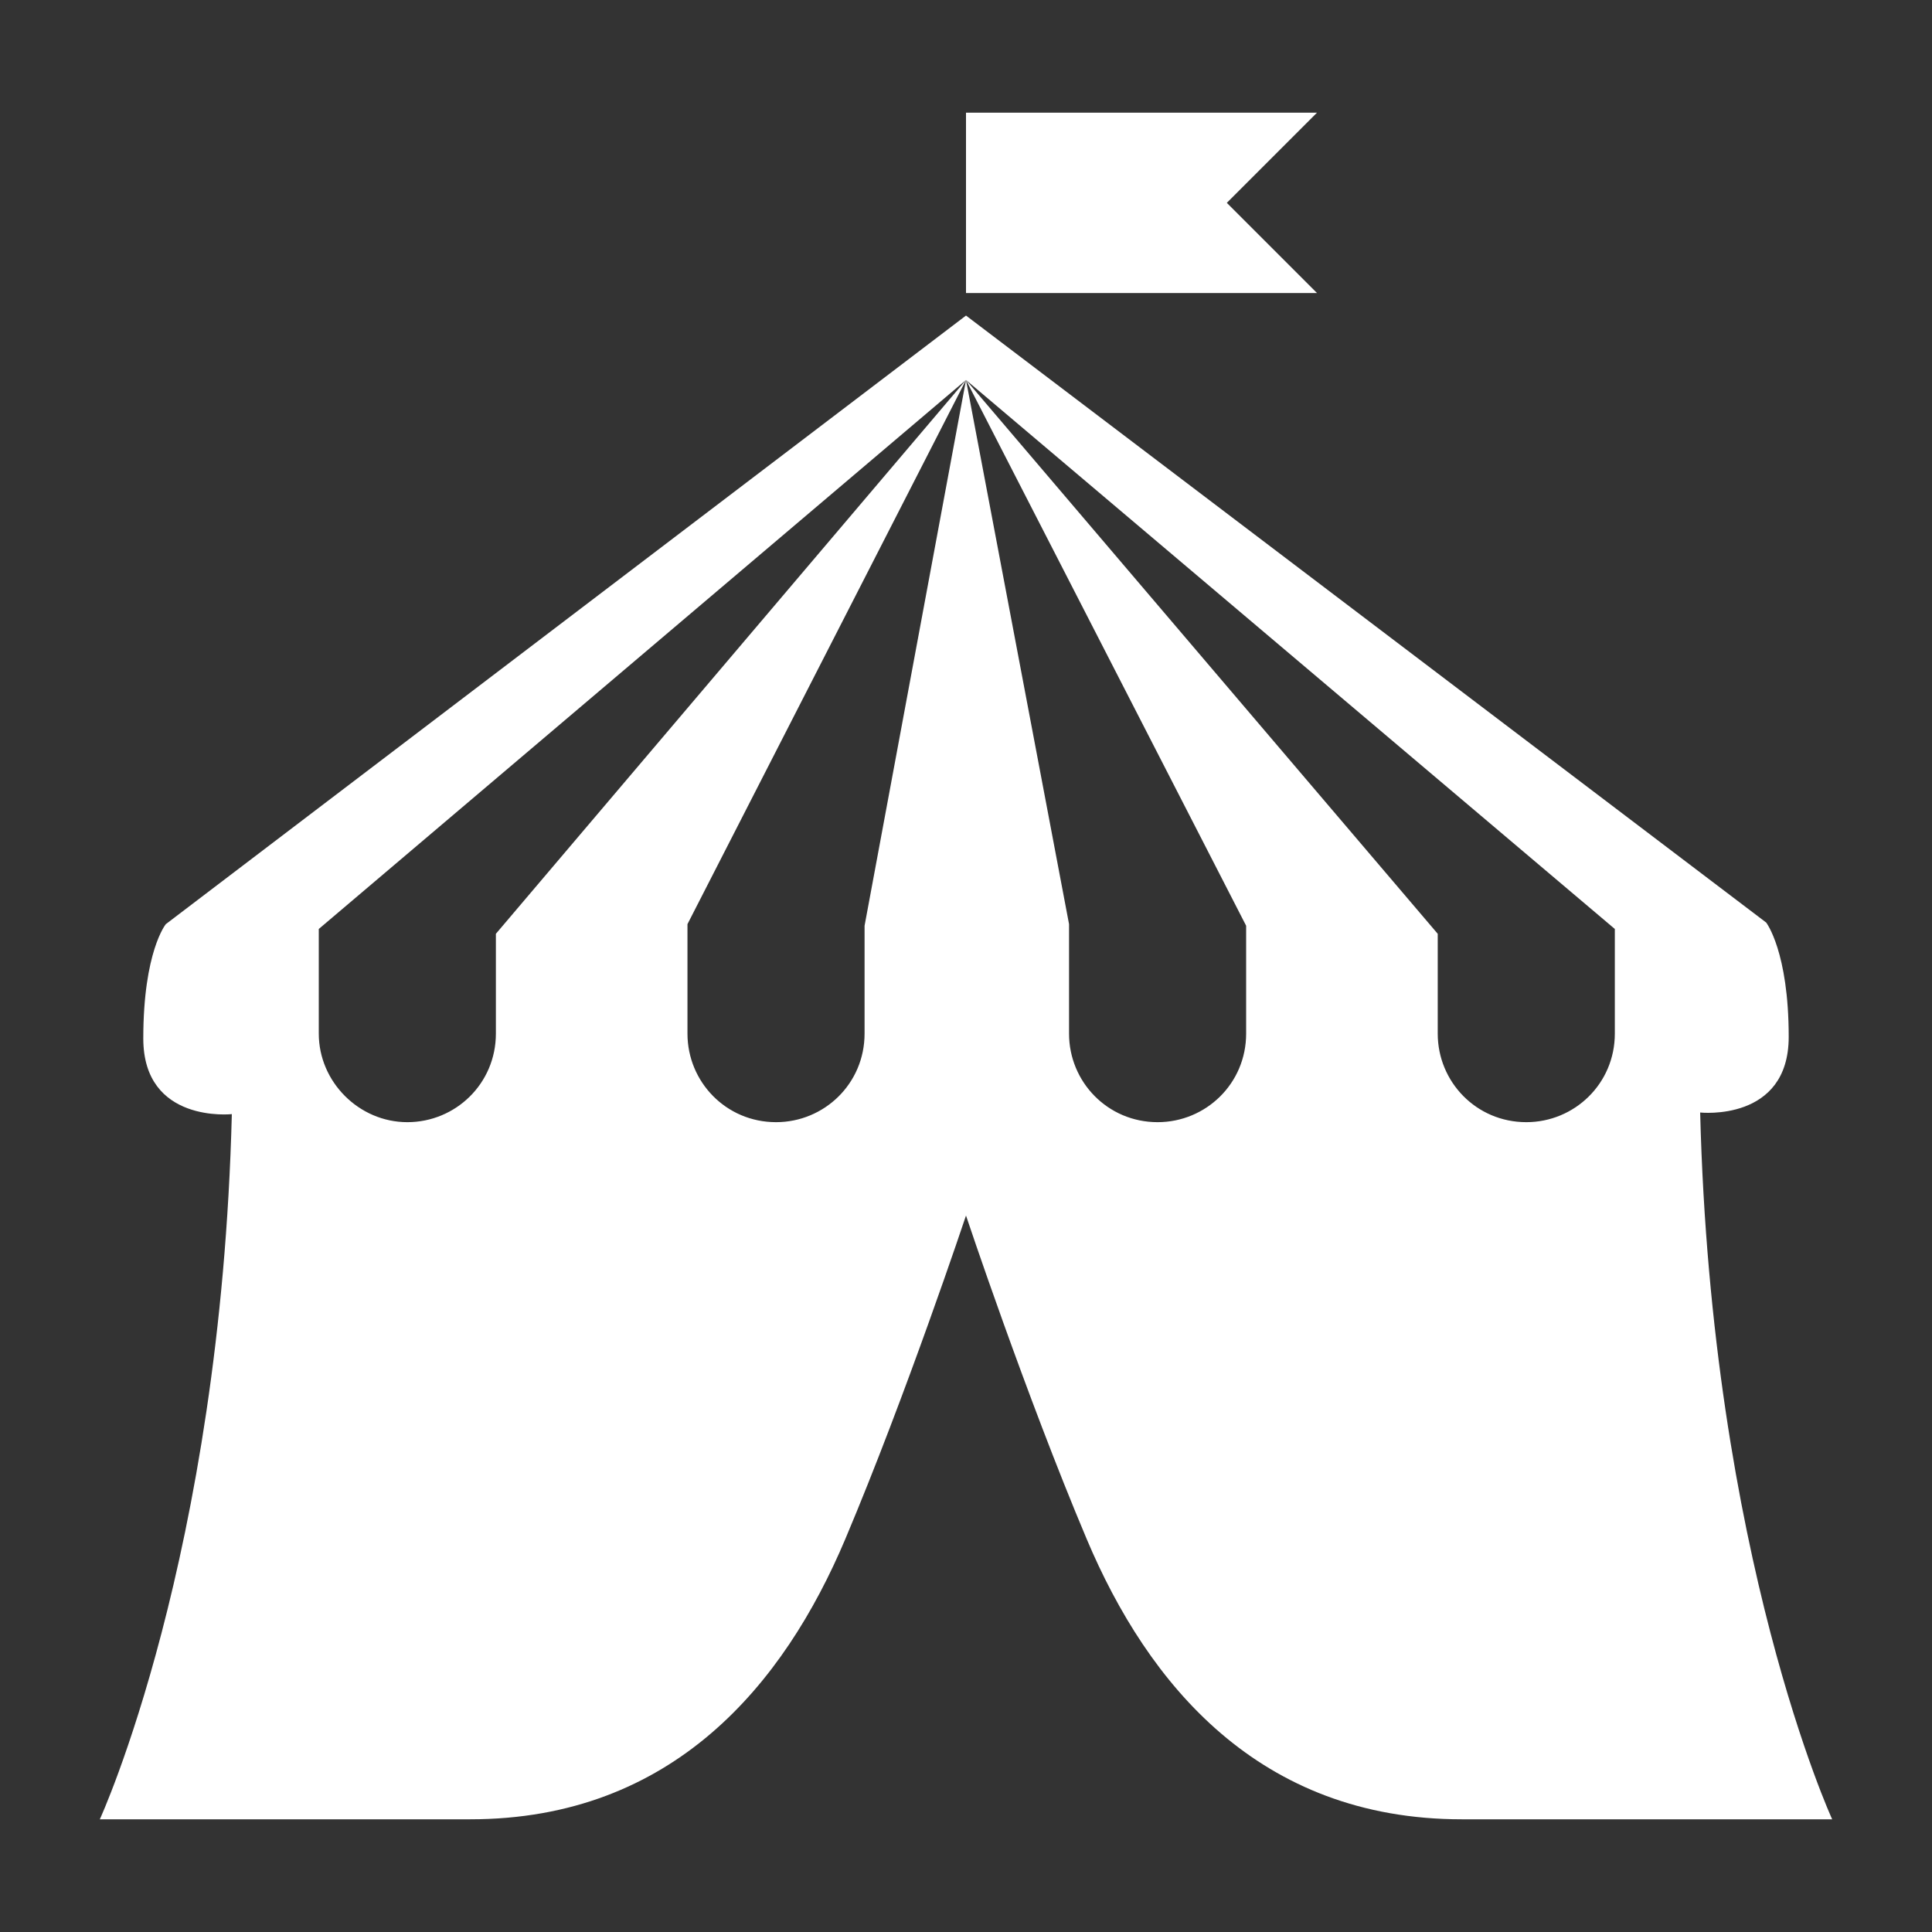 <?xml version="1.0" encoding="utf-8"?>
<!-- Generator: Adobe Illustrator 25.2.1, SVG Export Plug-In . SVG Version: 6.00 Build 0)  -->
<svg version="1.1" id="Layer_1" xmlns="http://www.w3.org/2000/svg" xmlns:xlink="http://www.w3.org/1999/xlink" x="0px" y="0px"
	 viewBox="0 0 120 120" style="enable-background:new 0 0 120 120;" xml:space="preserve">
<rect x="0" y="0" width="120" height="120" fill="#333333" stroke="none"/>
<style type="text/css">
	.st0{fill:#FFFFFF;}
</style>
<g>
	<polygon class="st0" points="81.8,7 76.2,12.6 81.8,18.2 60,18.2 60,7 	"/>
	<path class="st0" d="M105.6,69.1c0,0,5.5,0.6,5.5-4.7s-1.4-7.1-1.4-7.1L60,19.6l0,0L10.3,57.4c0,0-1.4,1.7-1.4,7.1
		c0,5.3,5.5,4.7,5.5,4.7C13.7,96.7,6.2,113,6.2,113h23c12.6,0,19.5-8.4,23.3-17.4S60,75.5,60,75.5s3.7,11.1,7.5,20.1
		c3.8,9,10.7,17.4,23.3,17.4h23C113.8,113,106.3,96.7,105.6,69.1z M30.8,64.2c0,3.1-2.5,5.5-5.5,5.5s-5.5-2.5-5.5-5.5v-6.5L60,23.6
		l0,0L30.8,58V64.2z M53.7,64.2c0,3.1-2.5,5.5-5.5,5.5c-3.1,0-5.5-2.5-5.5-5.5v-6.8L60,23.6l0,0l-6.3,33.9V64.2z M77.4,64.2
		c0,3.1-2.5,5.5-5.5,5.5c-3.1,0-5.5-2.5-5.5-5.5v-6.8L60,23.6l0,0l17.4,33.9V64.2z M100.3,64.2c0,3.1-2.5,5.5-5.5,5.5
		c-3.1,0-5.5-2.5-5.5-5.5V58L60,23.6l0,0l40.3,34.1V64.2z"/>
</g>
</svg>
